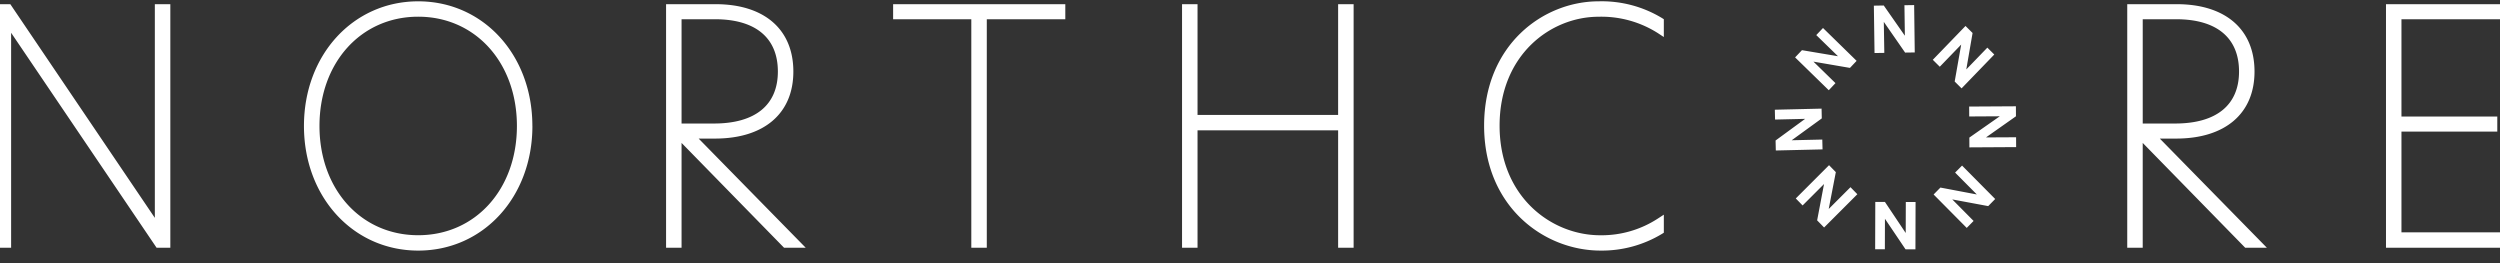 <svg xmlns="http://www.w3.org/2000/svg" xmlns:xlink="http://www.w3.org/1999/xlink" width="300" height="31.579" viewBox="0 0 300 31.579">
  <rect x="0" y="0" width="300" height="31.579" fill="#333333" stroke="none"/>
  <defs>
    <clipPath id="clip-path">
      <rect id="Rectangle_2" data-name="Rectangle 2" width="300" height="31.579" transform="translate(0 0)" fill="#fff"/>
    </clipPath>
  </defs>
  <g id="Northcore_main_logo" data-name="Northcore main logo" transform="translate(-0.463 0.14)">
    <g id="Group_2" data-name="Group 2" transform="translate(0.463 -0.14)" clip-path="url(#clip-path)">
      <path id="Path_9" data-name="Path 9" d="M19.106.343h1.859V29.568H19.313l-.13-.194L1.859,3.774V29.568H0V.343H1.764l.131.194L19.106,25.985ZM64.414,14.957c0,8.525-5.891,14.955-13.7,14.955S37,23.481,37,14.957,42.9,0,50.71,0s13.7,6.43,13.7,14.957M50.71,1.845c-6.865,0-11.847,5.513-11.847,13.112s4.982,13.11,11.847,13.11,11.845-5.513,11.845-13.11S57.573,1.845,50.71,1.845M84.362,16.47l12.85,13.1h-2.6l-.129-.132L82.312,16.991V29.568H80.454V.343h5.941c5.844,0,9.333,3.021,9.333,8.083,0,5.037-3.517,8.044-9.408,8.044ZM86.32,2.15H82.312V14.663h3.895c4.941,0,7.662-2.214,7.662-6.237,0-4.047-2.681-6.276-7.548-6.276m21.378,0h9.383V29.568h1.858V2.15h9.422V.343H107.7Zm53.4,11.482h-16.87V.343h-1.859V29.568h1.859V15.477H161.1v14.09h1.859V.343H161.1ZM192.361,0c-6.662,0-13.743,5.228-13.743,14.917,0,9.74,7.2,14.994,13.969,14.994a13.921,13.921,0,0,0,7.389-2.013l.209-.131V25.6l-.677.442a12.365,12.365,0,0,1-6.96,2.03c-5.852,0-12.072-4.609-12.072-13.15,0-8.49,6.122-13.072,11.884-13.072a12.61,12.61,0,0,1,7.147,1.991l.677.445V2.147l-.206-.131A13.957,13.957,0,0,0,192.361,0M259.7,16.47l12.85,13.1h-2.6l-.129-.132L257.651,16.991V29.568h-1.857V.343h5.941c5.843,0,9.332,3.021,9.332,8.083,0,5.037-3.517,8.044-9.408,8.044ZM261.66,2.15h-4.008V14.663h3.895c4.941,0,7.662-2.214,7.662-6.237,0-4.047-2.681-6.276-7.548-6.276m39.216,0V.343H286.844V29.568h14.031V27.723H288.7V15.631H300.2V13.824H288.7V2.15ZM219.2,16.587l-3.661.085v-.008l3.6-2.614-.026-1.174-5.608.132.026,1.181,3.6-.084v.007L213.594,16.7l.028,1.2,5.608-.132Zm1.582-6.771-2.637-2.572.005-.005,4.369.75.8-.845L219.285,3.2l-.809.851,2.6,2.531-.005.005-4.311-.725-.823.867,4.041,3.941Zm5.8-7.339h.008l2.548,3.674,1.157-.016L230.223.45l-1.166.018.052,3.648H229.1L226.576.5,225.388.52l.08,5.684,1.174-.017Zm9.279,2.72.005.005-.779,4.421.827.822,3.925-4.062-.832-.826-2.52,2.608-.005-.005.753-4.361-.849-.843-3.925,4.061.838.832Zm2.991,11.134v-.008l3.588-2.528-.007-1.2-5.609.033.007,1.189,3.662-.022V13.8l-3.647,2.552.006,1.174,5.609-.033-.006-1.181Zm-3.715,4.219,2.6,2.619-.005.005-4.357-.826-.817.832,3.975,4.01.823-.837-2.552-2.575.005-.005,4.3.8.838-.853-3.975-4.01Zm-5.927,7.239h-.008l-2.486-3.717-1.157,0-.016,5.683,1.165,0,.01-3.649h.008l2.464,3.656,1.187,0,.016-5.682-1.172,0Zm-9.233-2.879-.005-.005.852-4.407-.814-.835-3.992,3.993.82.839,2.563-2.563.005.005-.825,4.347.835.857,3.991-3.992-.824-.846Z" transform="translate(-0.525 0.159)" fill="#fff"/>
    </g>
  </g>
</svg>
